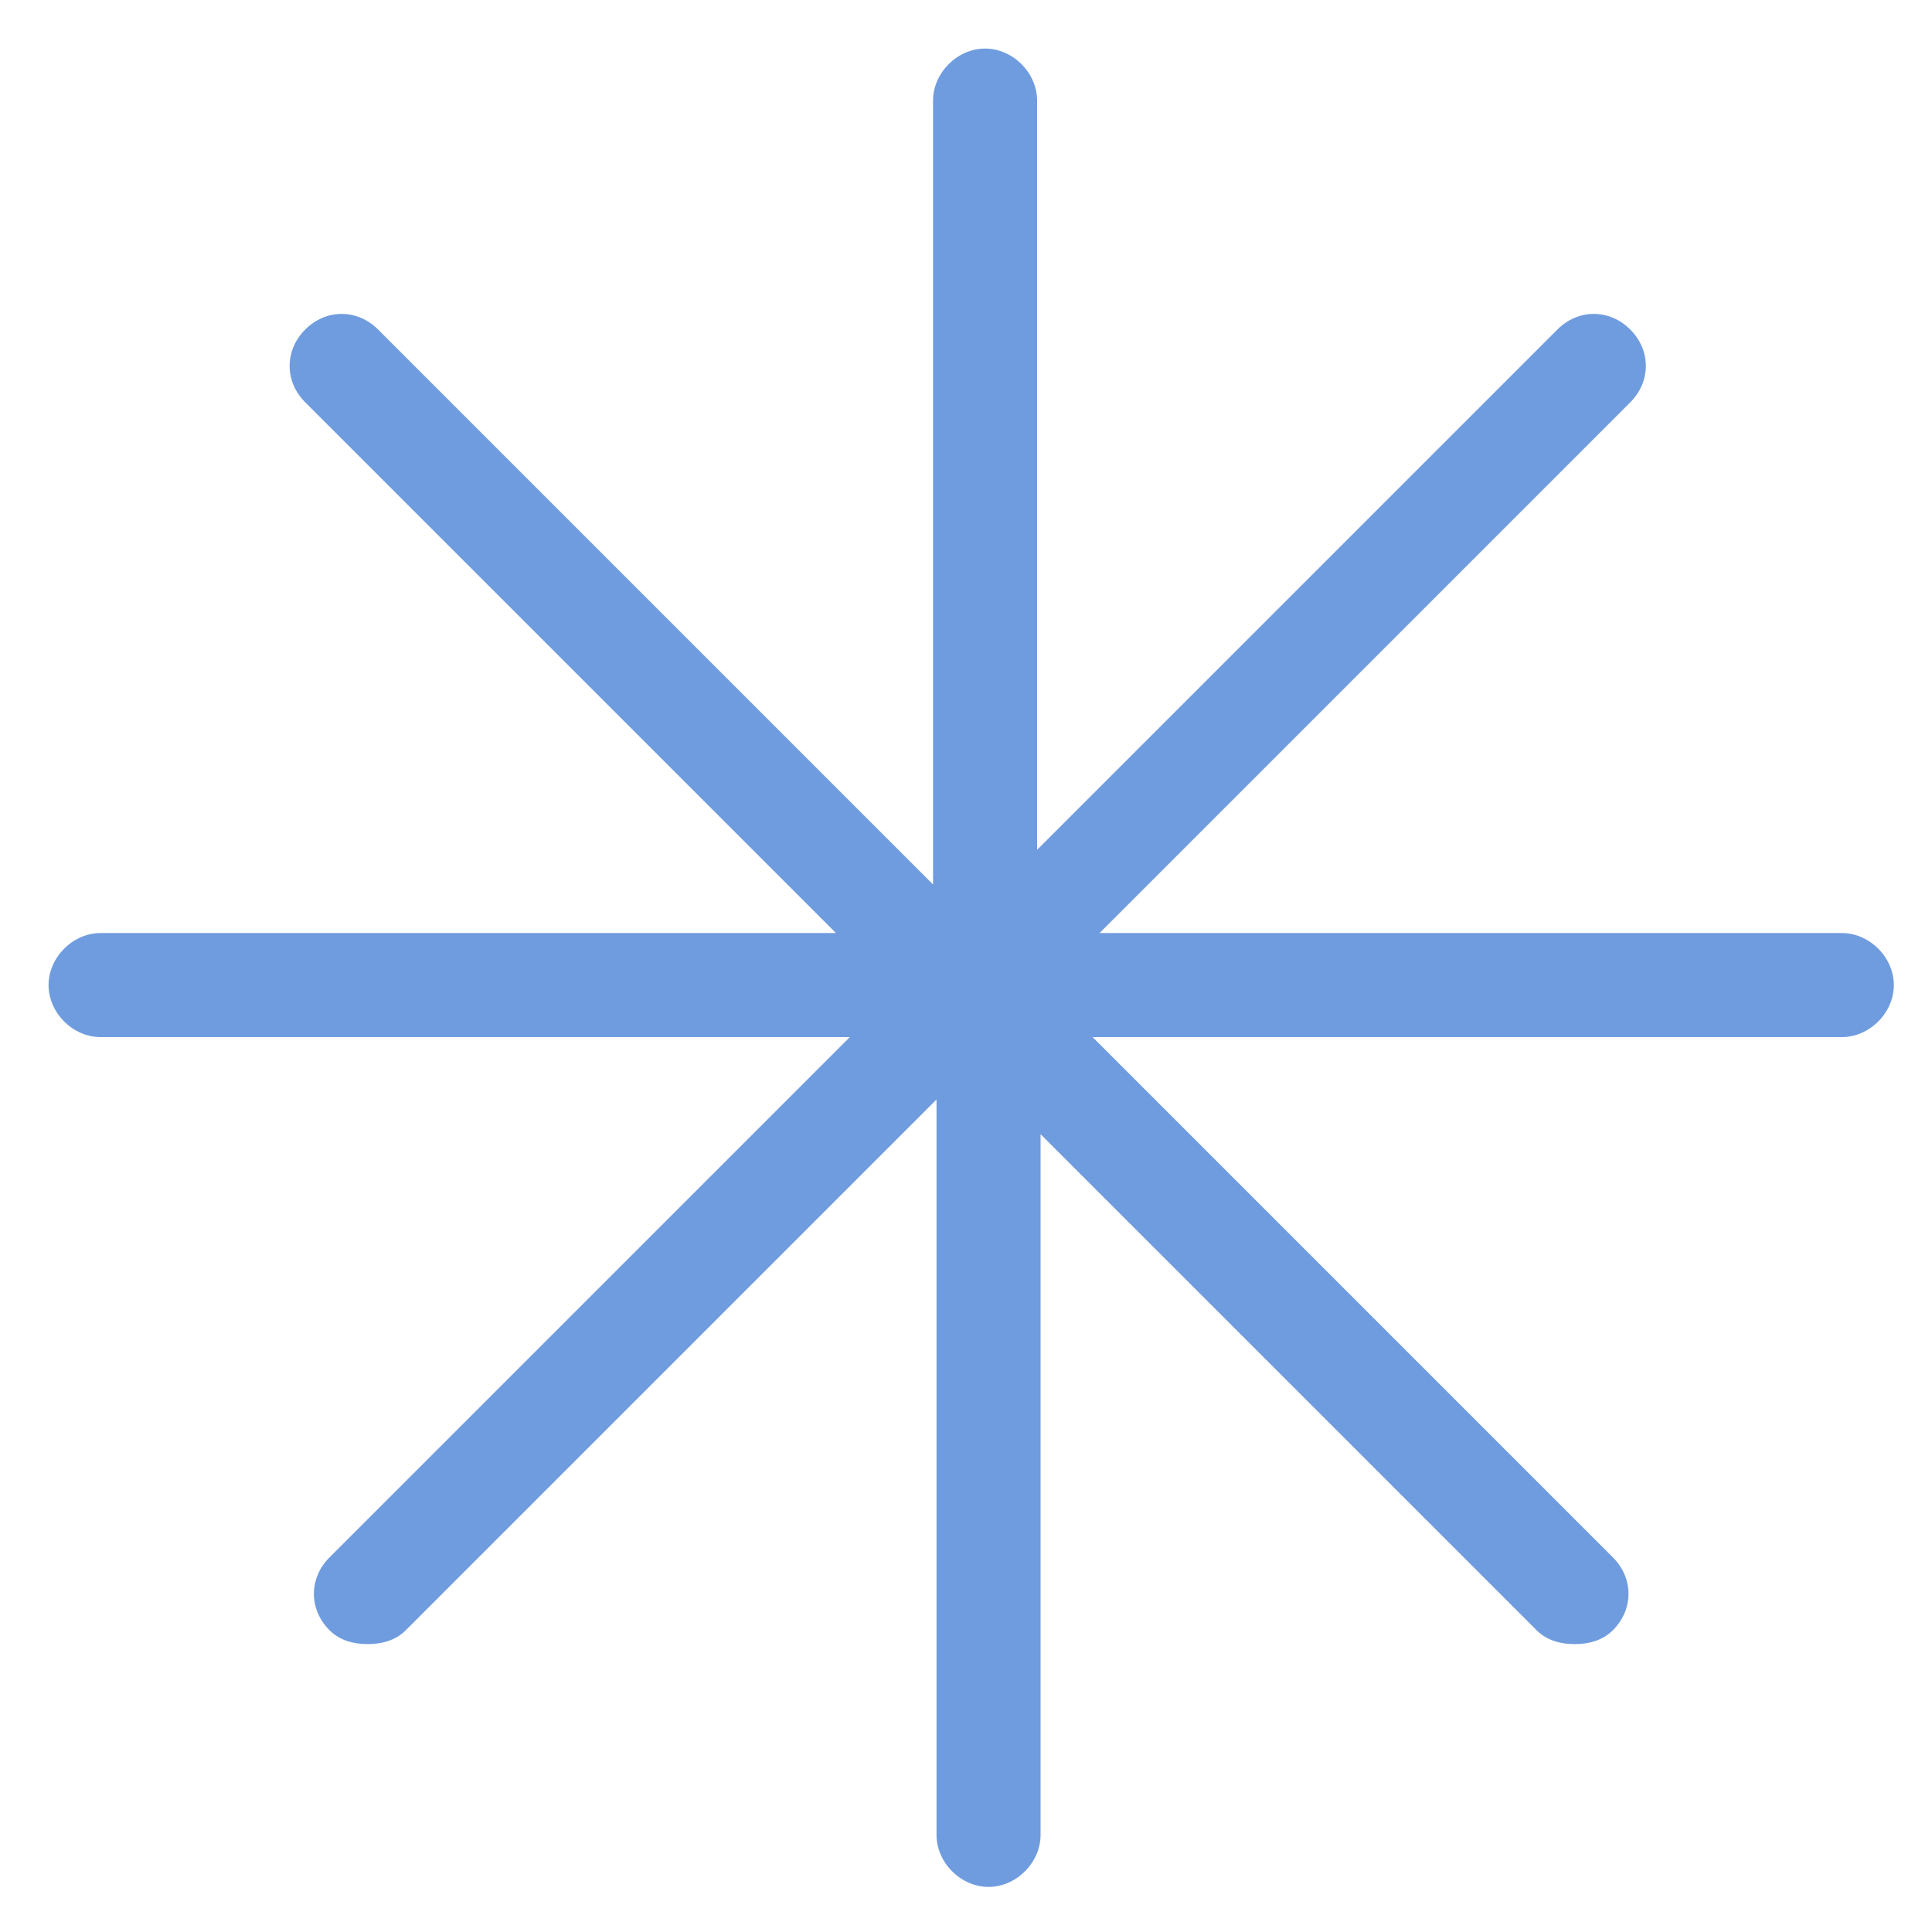 <svg xmlns="http://www.w3.org/2000/svg" id="Layer_1" data-name="Layer 1" viewBox="0 0 55.7 55.7"><defs><style>      .cls-1 {        fill: #6f9cde;        stroke-width: 0px;      }    </style></defs><path class="cls-1" d="M52.9,26.9h-21.2l15.3-15.3c.6-.6.6-1.5,0-2.1-.6-.6-1.5-.6-2.1,0l-15,15V2.9c0-.8-.7-1.5-1.5-1.5s-1.5.7-1.5,1.5v22.6l-16-16c-.6-.6-1.5-.6-2.1,0-.6.6-.6,1.5,0,2.1l15.3,15.3H2.9c-.8,0-1.5.7-1.5,1.5s.7,1.5,1.5,1.5h21.6l-15,15c-.6.6-.6,1.5,0,2.1.3.3.7.4,1.1.4s.8-.1,1.1-.4l15.3-15.3v21.2c0,.8.7,1.5,1.5,1.5s1.5-.7,1.5-1.5v-20.2l14.3,14.3c.3.3.7.4,1.1.4s.8-.1,1.1-.4c.6-.6.6-1.5,0-2.1l-15-15h21.6c.8,0,1.5-.7,1.5-1.5s-.7-1.5-1.5-1.5Z"></path></svg>